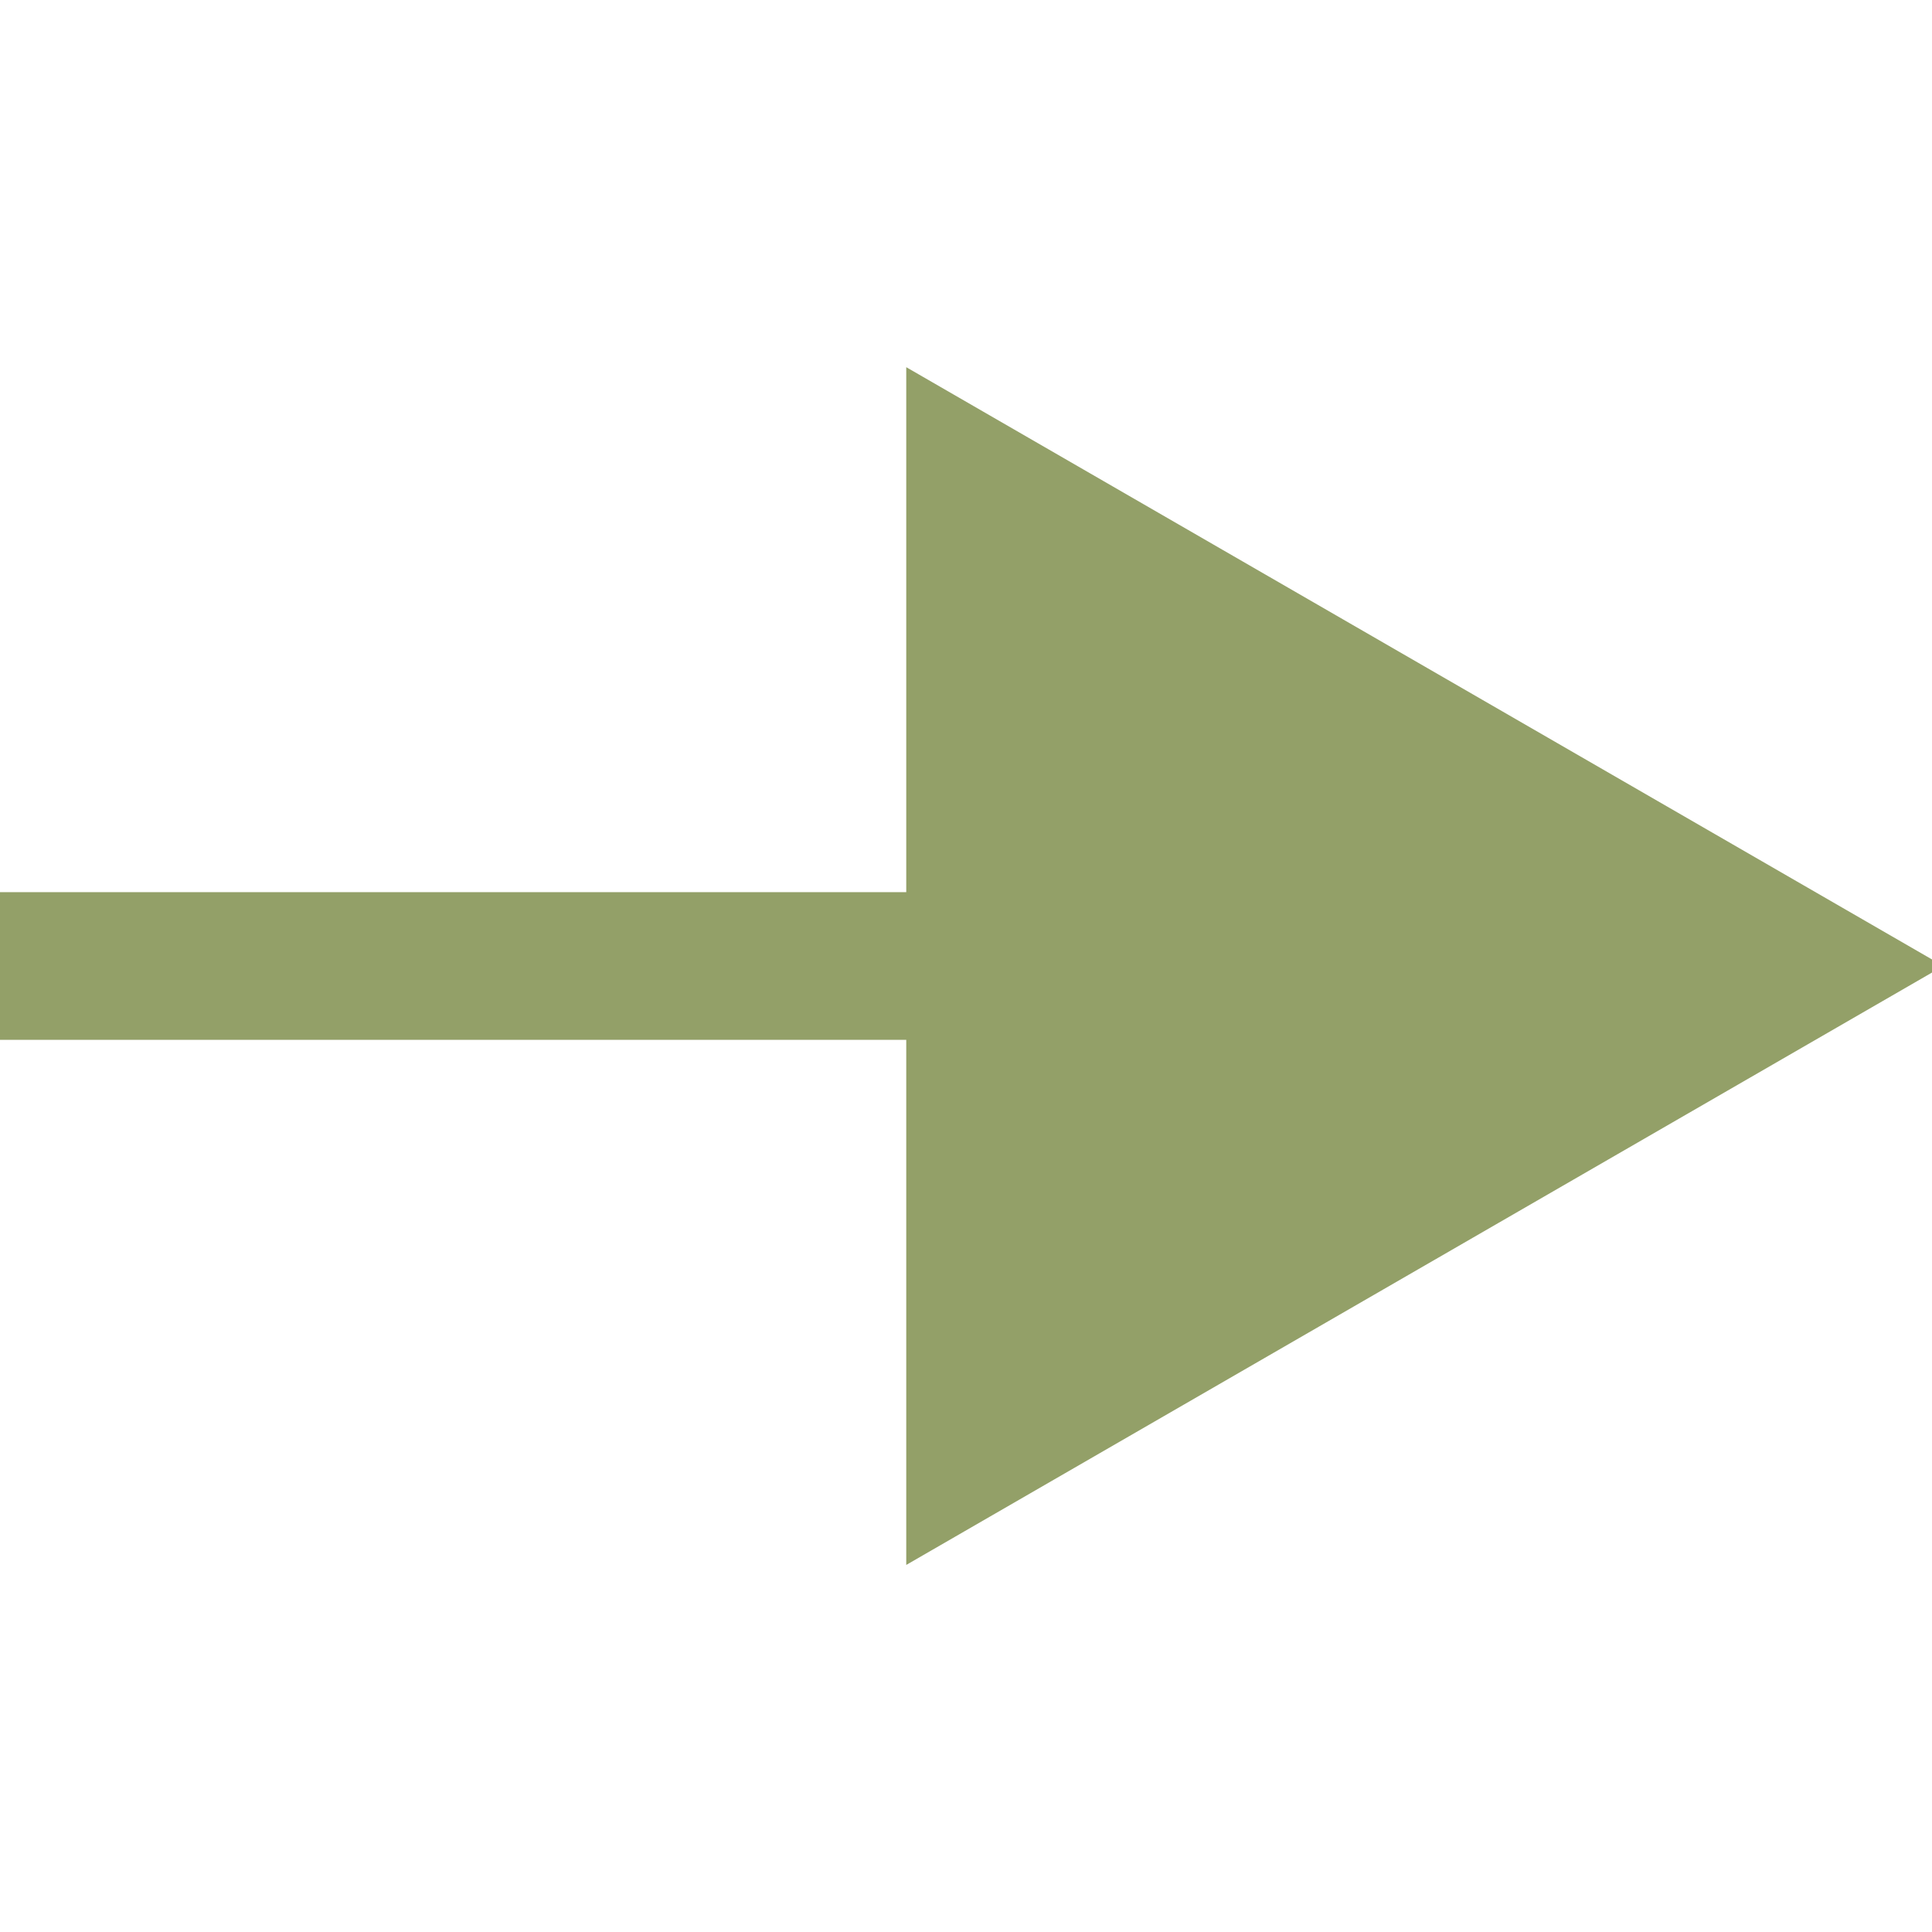 <?xml version="1.0" encoding="UTF-8"?> <svg xmlns="http://www.w3.org/2000/svg" xmlns:xlink="http://www.w3.org/1999/xlink" id="_Слой_1" data-name="Слой_1" version="1.1" viewBox="0 0 170.08 170.08"><defs><style> .st0, .st1 { fill: #93a068; stroke: #93a068; stroke-miterlimit: 10; } .st1 { stroke-width: 13px; } </style></defs><line class="st1" y1="85.04" x2="95.45" y2="85.04"></line><polygon class="st0" points="80.28 136.9 170.08 85.04 80.28 33.19 80.28 136.9"></polygon></svg> 